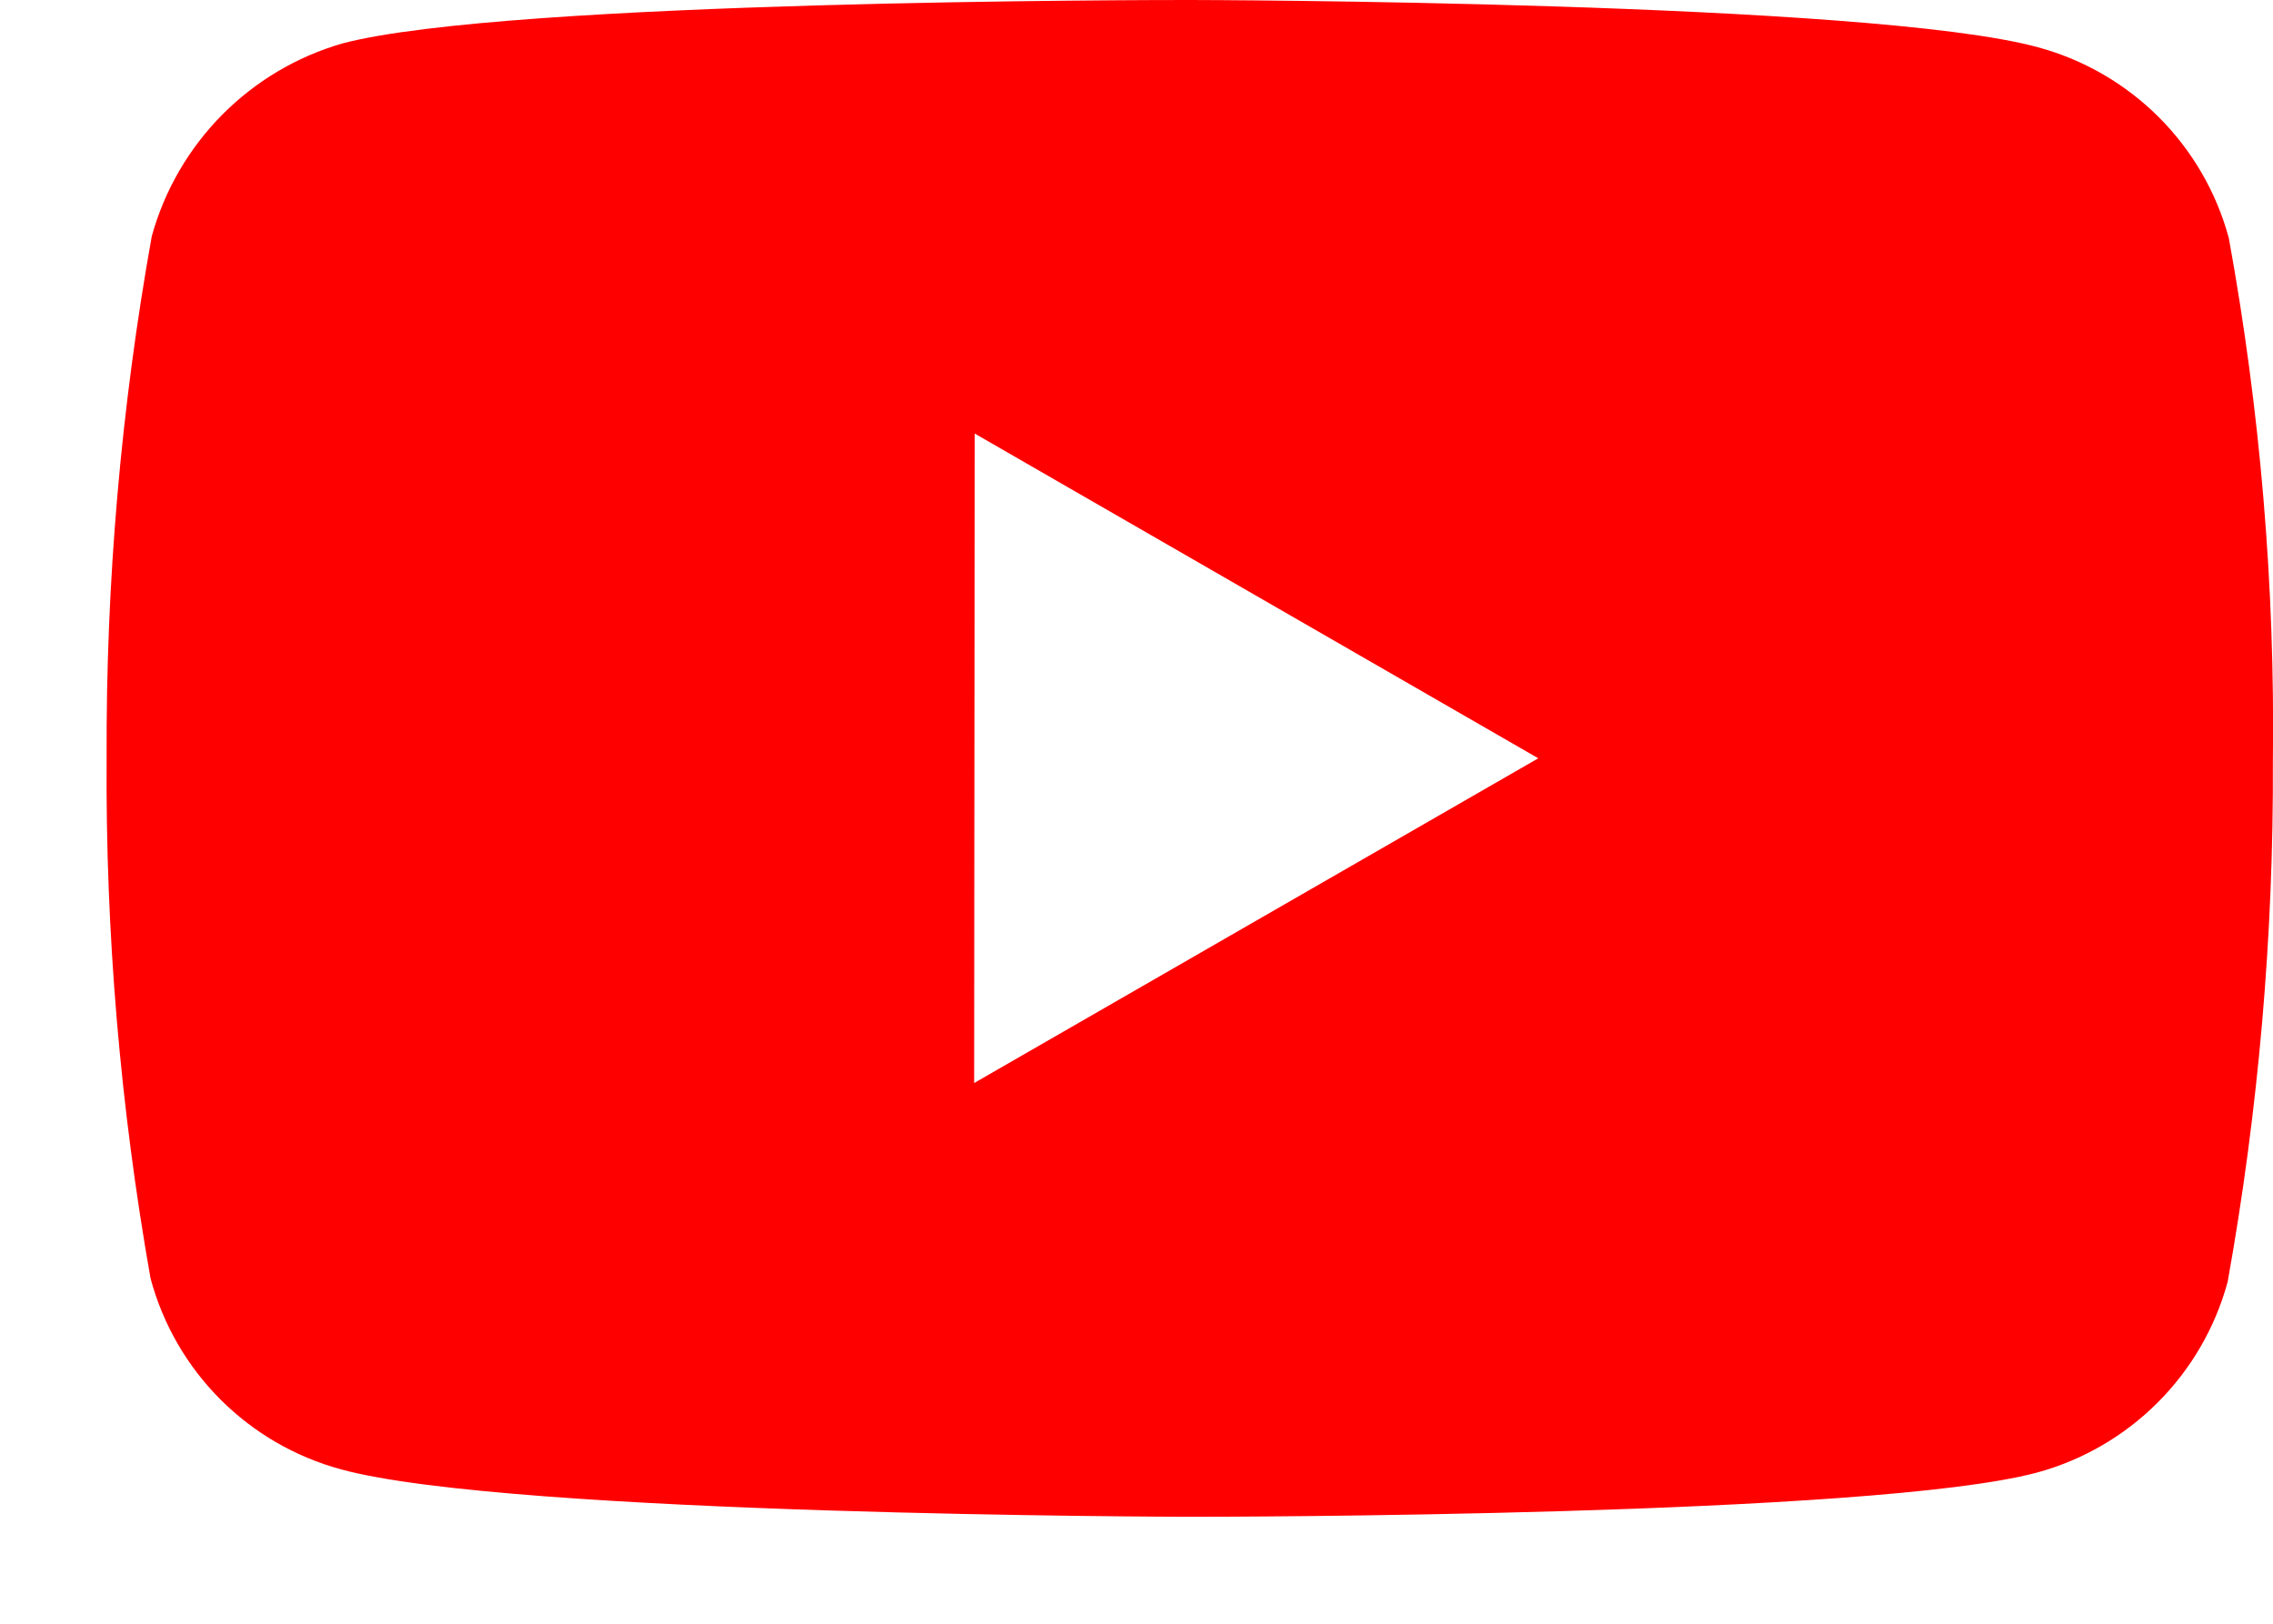 <svg width="21" height="15" viewBox="0 0 21 15" fill="none" xmlns="http://www.w3.org/2000/svg">
<path d="M11.005 14.012H10.985C10.923 14.012 4.72 14 3.155 13.575C2.294 13.343 1.622 12.671 1.391 11.81C1.11 10.222 0.974 8.612 0.985 7C0.978 5.385 1.117 3.773 1.402 2.183C1.64 1.322 2.309 0.646 3.168 0.4C4.69 0 10.722 0 10.978 0H10.999C11.062 0 17.281 0.012 18.83 0.437C19.689 0.67 20.36 1.341 20.592 2.2C20.882 3.794 21.019 5.411 20.999 7.031C21.006 8.644 20.866 10.254 20.581 11.842C20.347 12.702 19.674 13.373 18.814 13.605C17.294 14.008 11.261 14.012 11.005 14.012ZM9.005 4.005L9 10.005L14.212 7.005L9.005 4.005Z" fill="#FF0000"/>
</svg>
